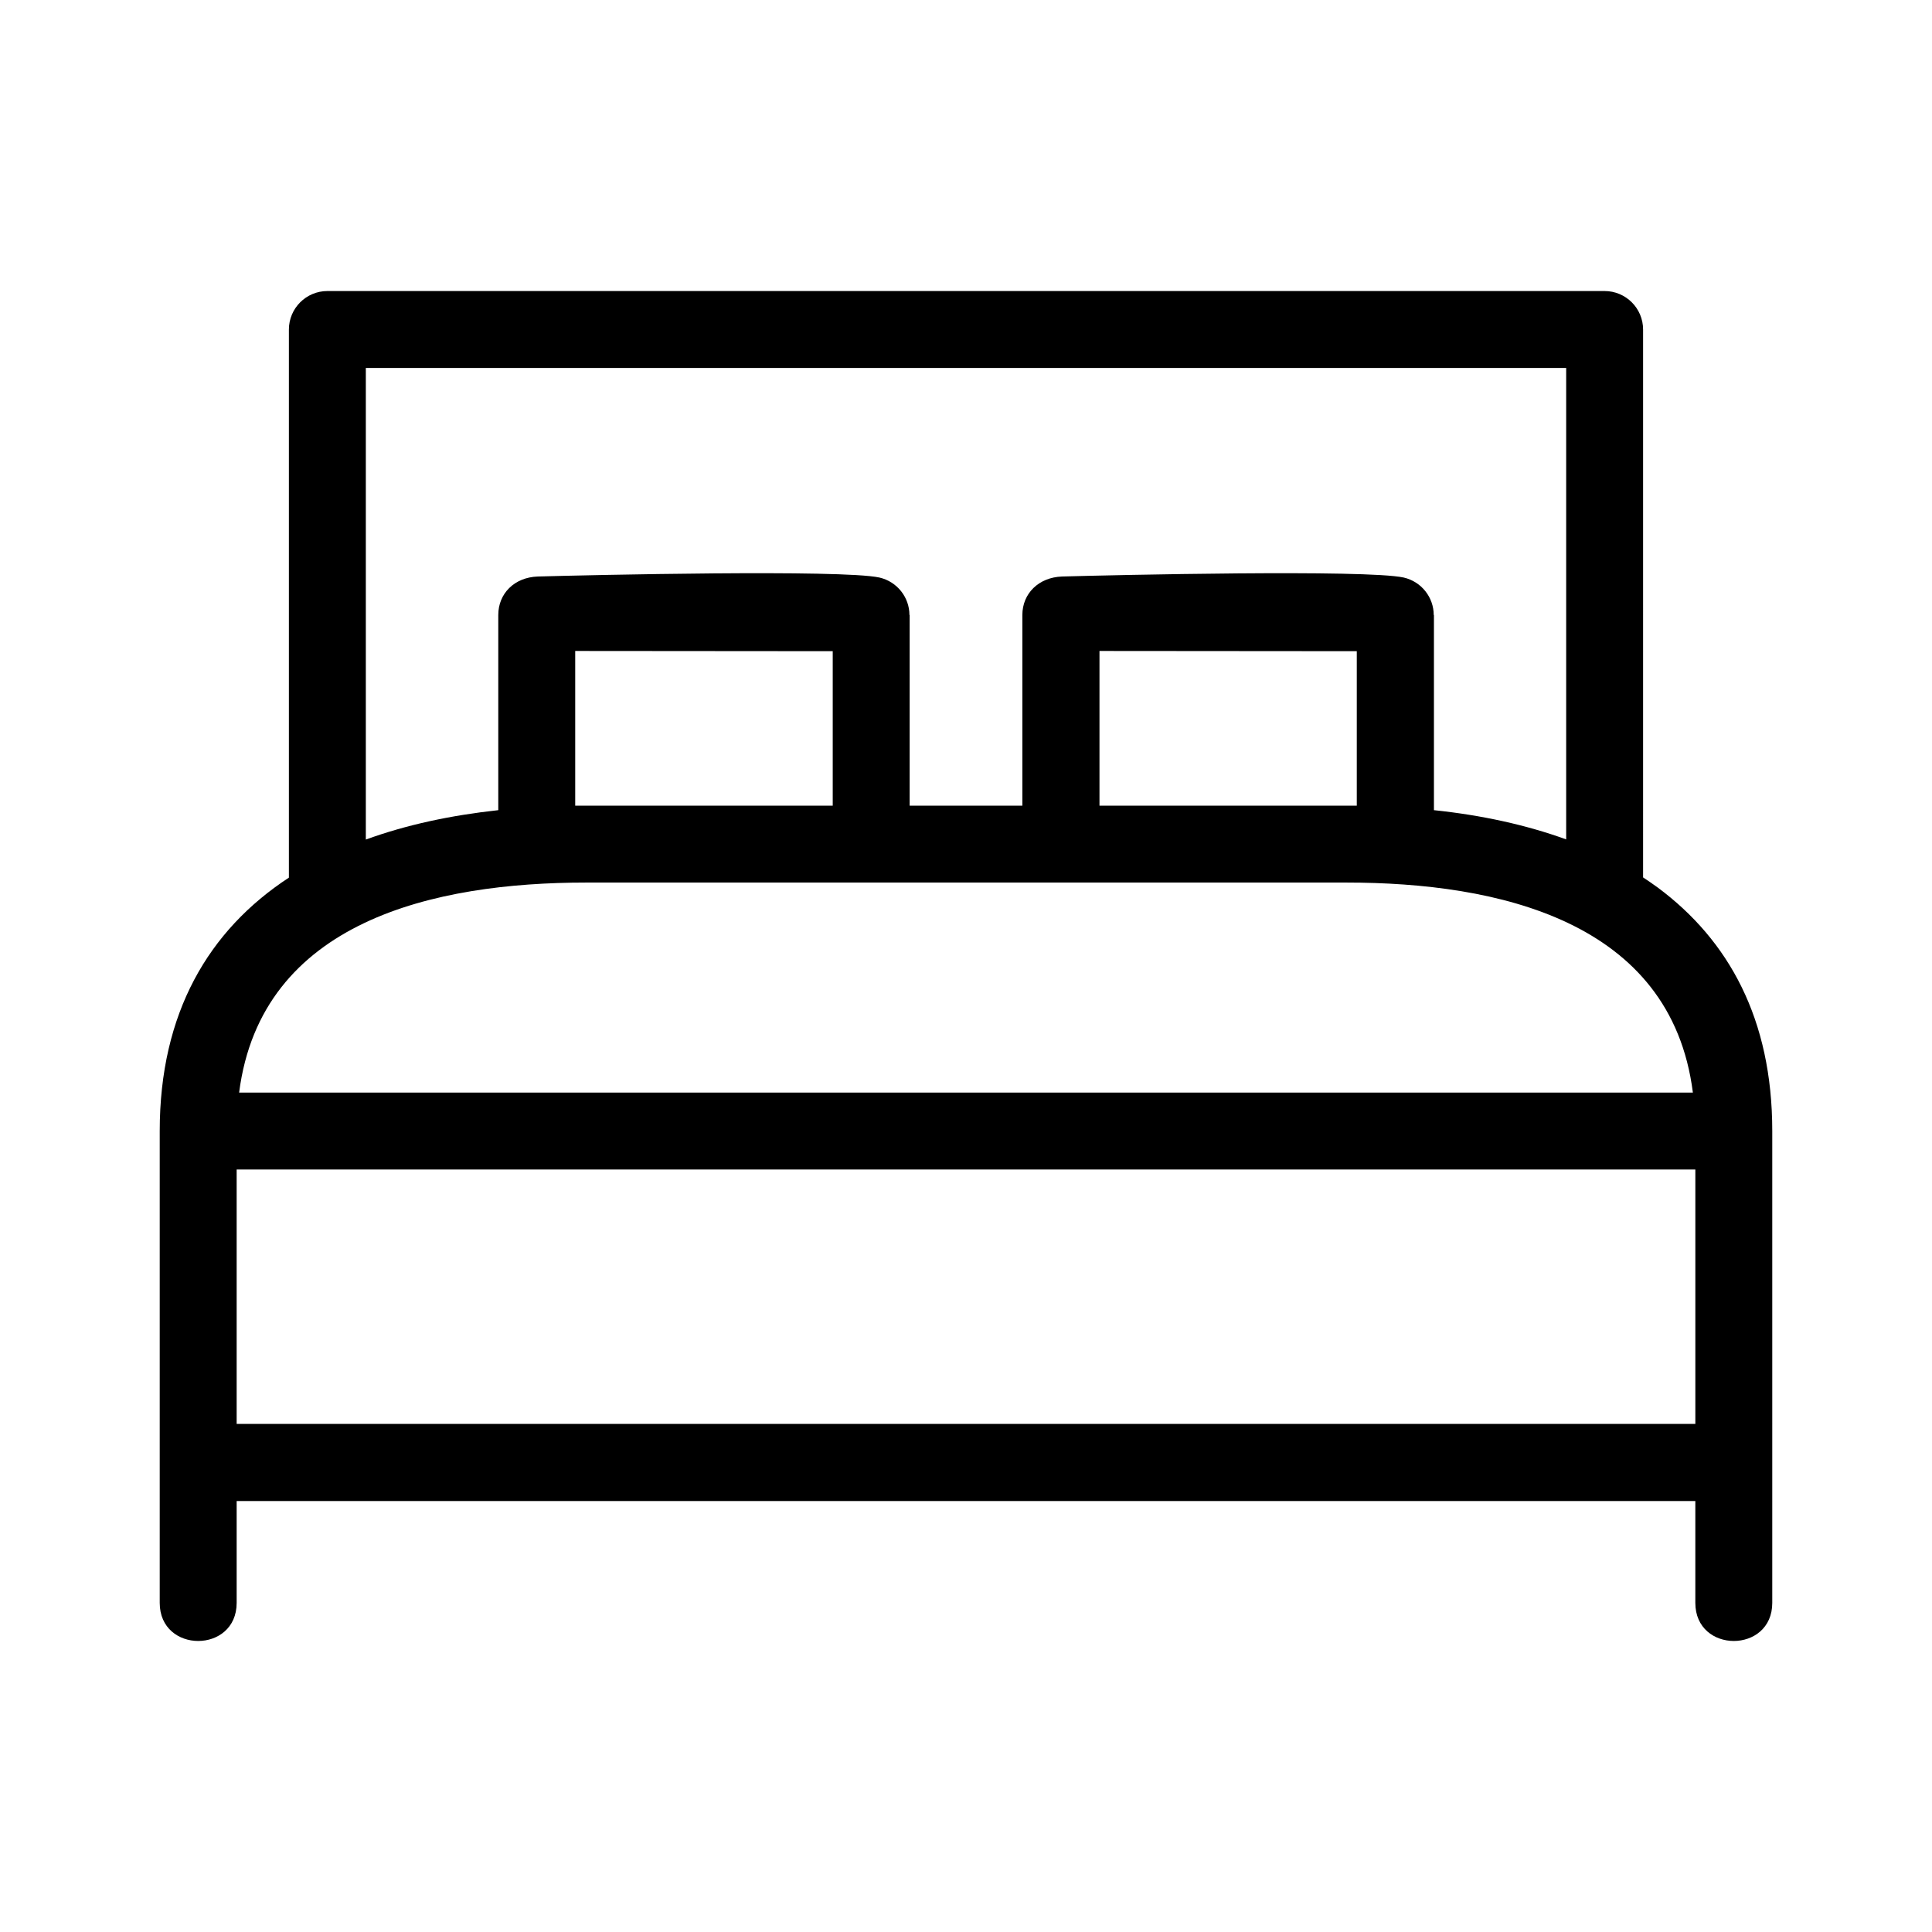 <svg height='100px' width='100px'  fill="#000000" xmlns="http://www.w3.org/2000/svg" xmlns:xlink="http://www.w3.org/1999/xlink" version="1.0" x="0px" y="0px" viewBox="0 0 100 100" enable-background="new 0 0 100 100" xml:space="preserve"><path d="M87.623,56.551h-75.246c1.139-8.9,10.135-10.87,17.96-10.87h39.358  C77.498,45.682,86.494,47.641,87.623,56.551z M85.802,45.937  c-0.245-0.181-0.5-0.351-0.756-0.522V17.055c0-1.097-0.894-1.991-1.991-1.991  H16.944c-1.097,0-1.991,0.894-1.991,1.991v28.371  c-4.163,2.725-6.686,7.016-6.686,13.116v24.422c0,2.63,3.982,2.63,3.982,0  v-5.27h75.501v5.27c0,2.63,3.982,2.63,3.982,0V58.542  C91.732,52.751,89.486,48.673,85.802,45.937z M69.695,41.7H56.909V33.694  l13.318,0.011v7.995H69.695z M74.22,41.934V31.831h-0.011  c0-0.905-0.628-1.725-1.554-1.938c-1.969-0.426-15.032-0.128-17.683-0.053  c-1.214,0.043-2.055,0.884-2.055,1.991v9.869h-5.834V31.831H47.072  c0-0.905-0.628-1.725-1.554-1.938c-1.97-0.426-15.021-0.128-17.683-0.053  c-1.214,0.043-2.044,0.884-2.044,1.991v10.103  c-2.449,0.266-4.759,0.756-6.856,1.522V19.046h62.13v24.401  C78.978,42.69,76.668,42.19,74.22,41.934z M30.337,41.7h-0.564V33.694  l13.329,0.011v7.995H30.337z M87.751,60.533v13.169H12.249V60.533H87.751z"></path></svg>